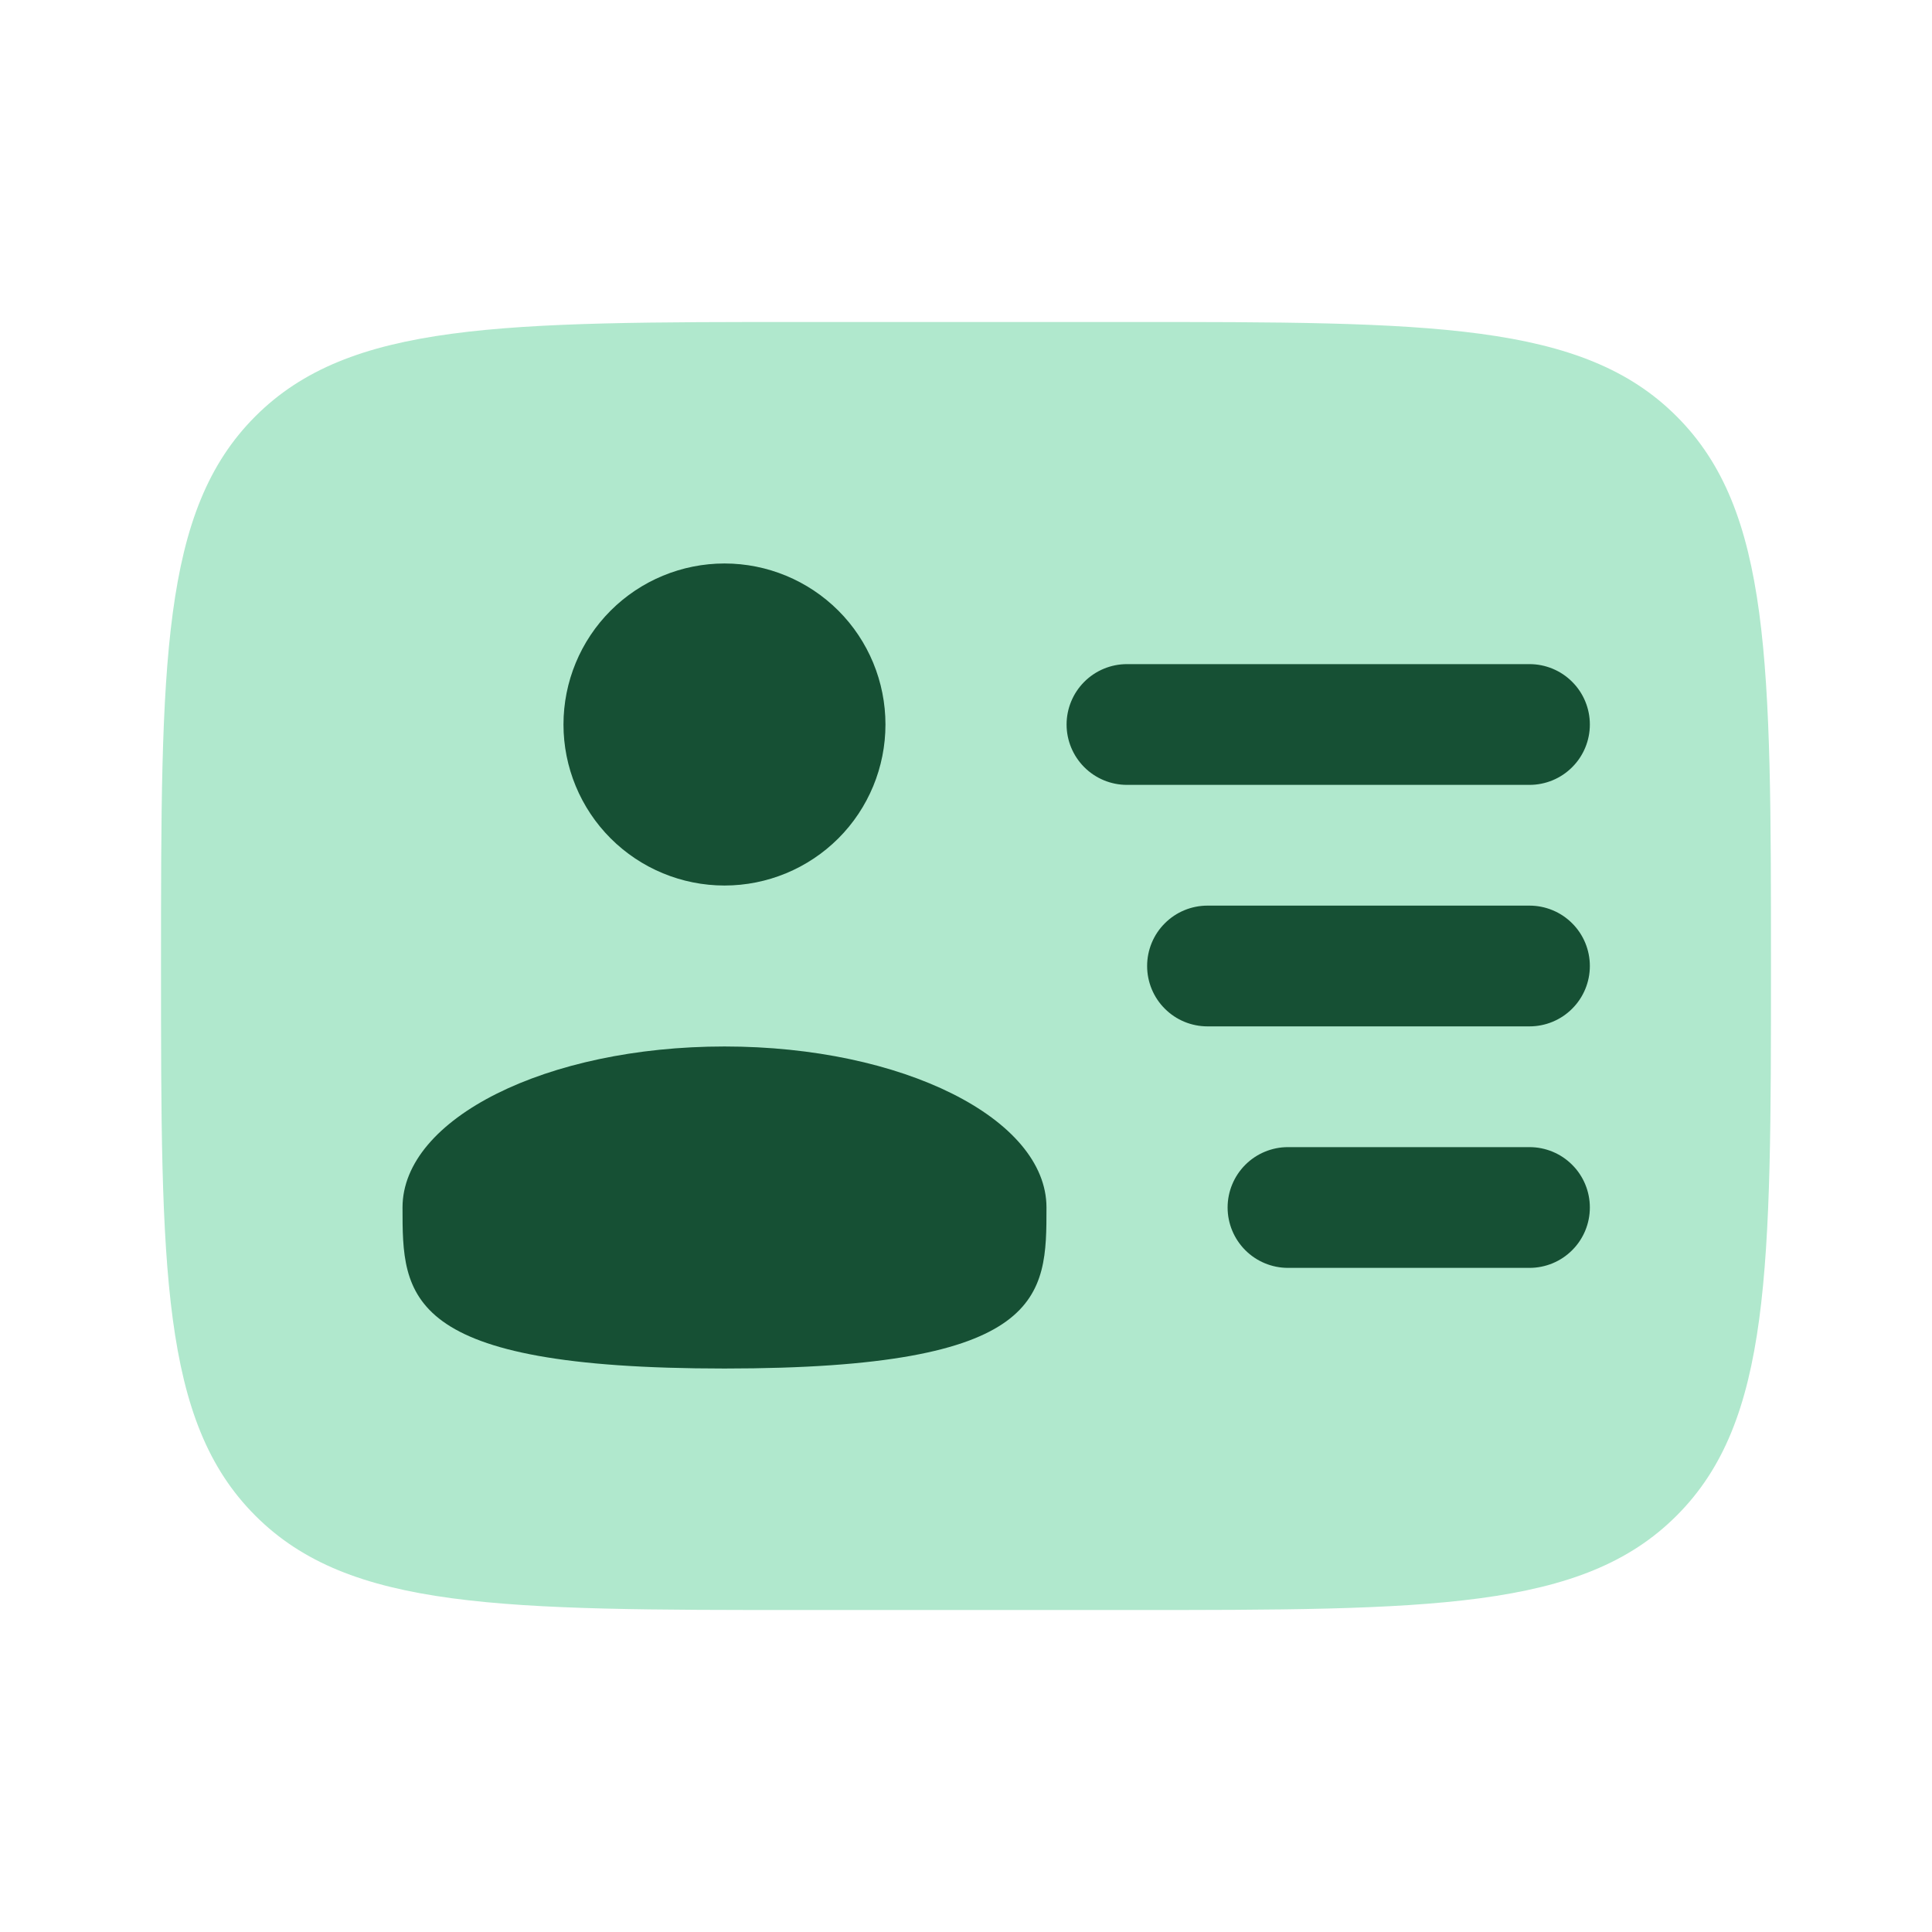 <svg width="32" height="32" viewBox="0 0 32 32" fill="none" xmlns="http://www.w3.org/2000/svg">
<path d="M18.666 5.333H13.333C8.305 5.333 5.79 5.333 4.229 6.896C2.667 8.457 2.667 10.972 2.667 16C2.667 21.028 2.667 23.543 4.229 25.104C5.79 26.667 8.305 26.667 13.333 26.667H18.666C23.695 26.667 26.209 26.667 27.77 25.104C29.333 23.543 29.333 21.028 29.333 16C29.333 10.972 29.333 8.457 27.77 6.896C26.209 5.333 23.695 5.333 18.666 5.333Z" fill="#B0E8CD"/>
<path d="M17.666 12C17.666 11.735 17.772 11.48 17.959 11.293C18.147 11.105 18.401 11 18.666 11H25.333C25.598 11 25.853 11.105 26.04 11.293C26.228 11.48 26.333 11.735 26.333 12C26.333 12.265 26.228 12.52 26.04 12.707C25.853 12.895 25.598 13 25.333 13H18.666C18.401 13 18.147 12.895 17.959 12.707C17.772 12.52 17.666 12.265 17.666 12ZM19 16C19 15.735 19.105 15.48 19.293 15.293C19.48 15.105 19.735 15 20 15H25.333C25.598 15 25.853 15.105 26.04 15.293C26.228 15.48 26.333 15.735 26.333 16C26.333 16.265 26.228 16.52 26.04 16.707C25.853 16.895 25.598 17 25.333 17H20C19.735 17 19.48 16.895 19.293 16.707C19.105 16.52 19 16.265 19 16ZM20.333 20C20.333 19.735 20.439 19.48 20.626 19.293C20.814 19.105 21.068 19 21.333 19H25.333C25.598 19 25.853 19.105 26.04 19.293C26.228 19.48 26.333 19.735 26.333 20C26.333 20.265 26.228 20.52 26.04 20.707C25.853 20.895 25.598 21 25.333 21H21.333C21.068 21 20.814 20.895 20.626 20.707C20.439 20.52 20.333 20.265 20.333 20ZM12 14.667C12.707 14.667 13.385 14.386 13.886 13.886C14.386 13.386 14.666 12.707 14.666 12C14.666 11.293 14.386 10.614 13.886 10.114C13.385 9.614 12.707 9.333 12 9.333C11.293 9.333 10.614 9.614 10.114 10.114C9.614 10.614 9.333 11.293 9.333 12C9.333 12.707 9.614 13.386 10.114 13.886C10.614 14.386 11.293 14.667 12 14.667ZM12 22.667C17.333 22.667 17.333 21.473 17.333 20C17.333 18.527 14.947 17.333 12 17.333C9.053 17.333 6.667 18.527 6.667 20C6.667 21.473 6.667 22.667 12 22.667Z" fill="#165034"/>
</svg>
